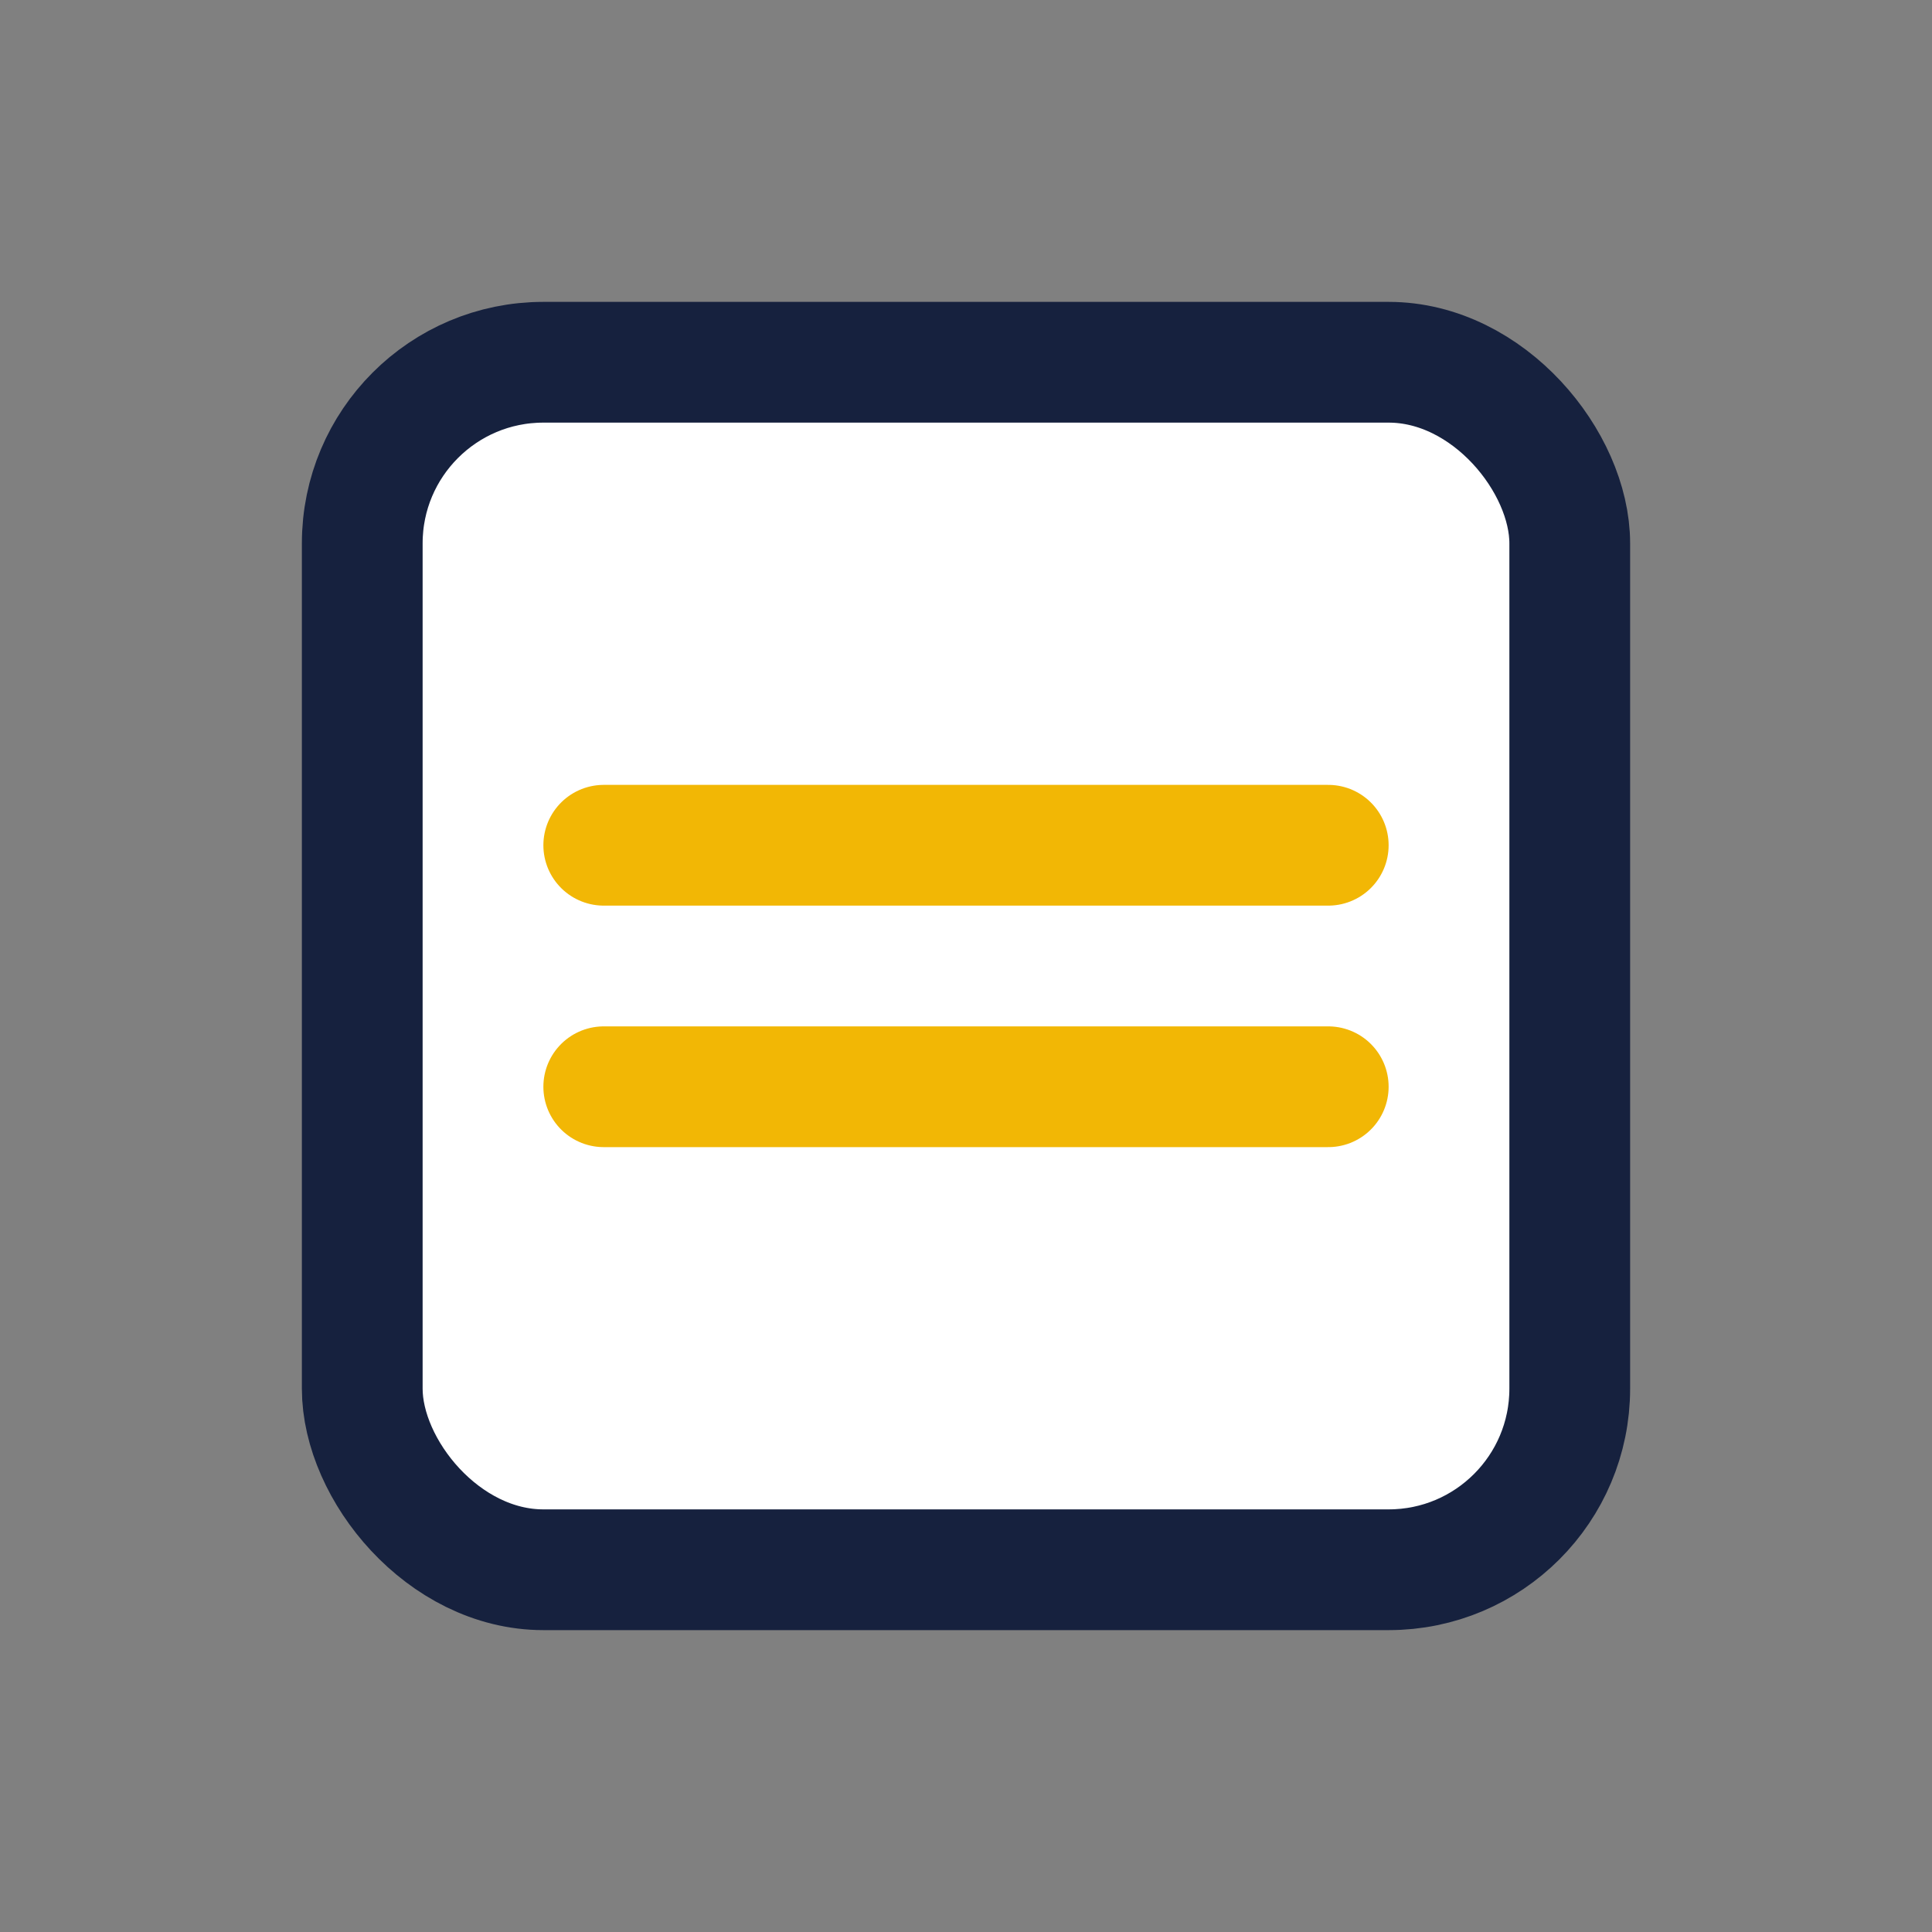 <?xml version="1.0" encoding="UTF-8"?>
<svg xmlns="http://www.w3.org/2000/svg" width="32" height="32" viewBox="0 0 32 32"><rect x="0" y="0" width="32" height="32" fill="#808080" stroke="none"/><rect x="6" y="6" width="20" height="20" rx="3" fill="#FFF" stroke="#16213E" stroke-width="2"/><path d="M10 18h12M10 14h12" stroke="#F2B705" stroke-width="2" stroke-linecap="round"/></svg>
